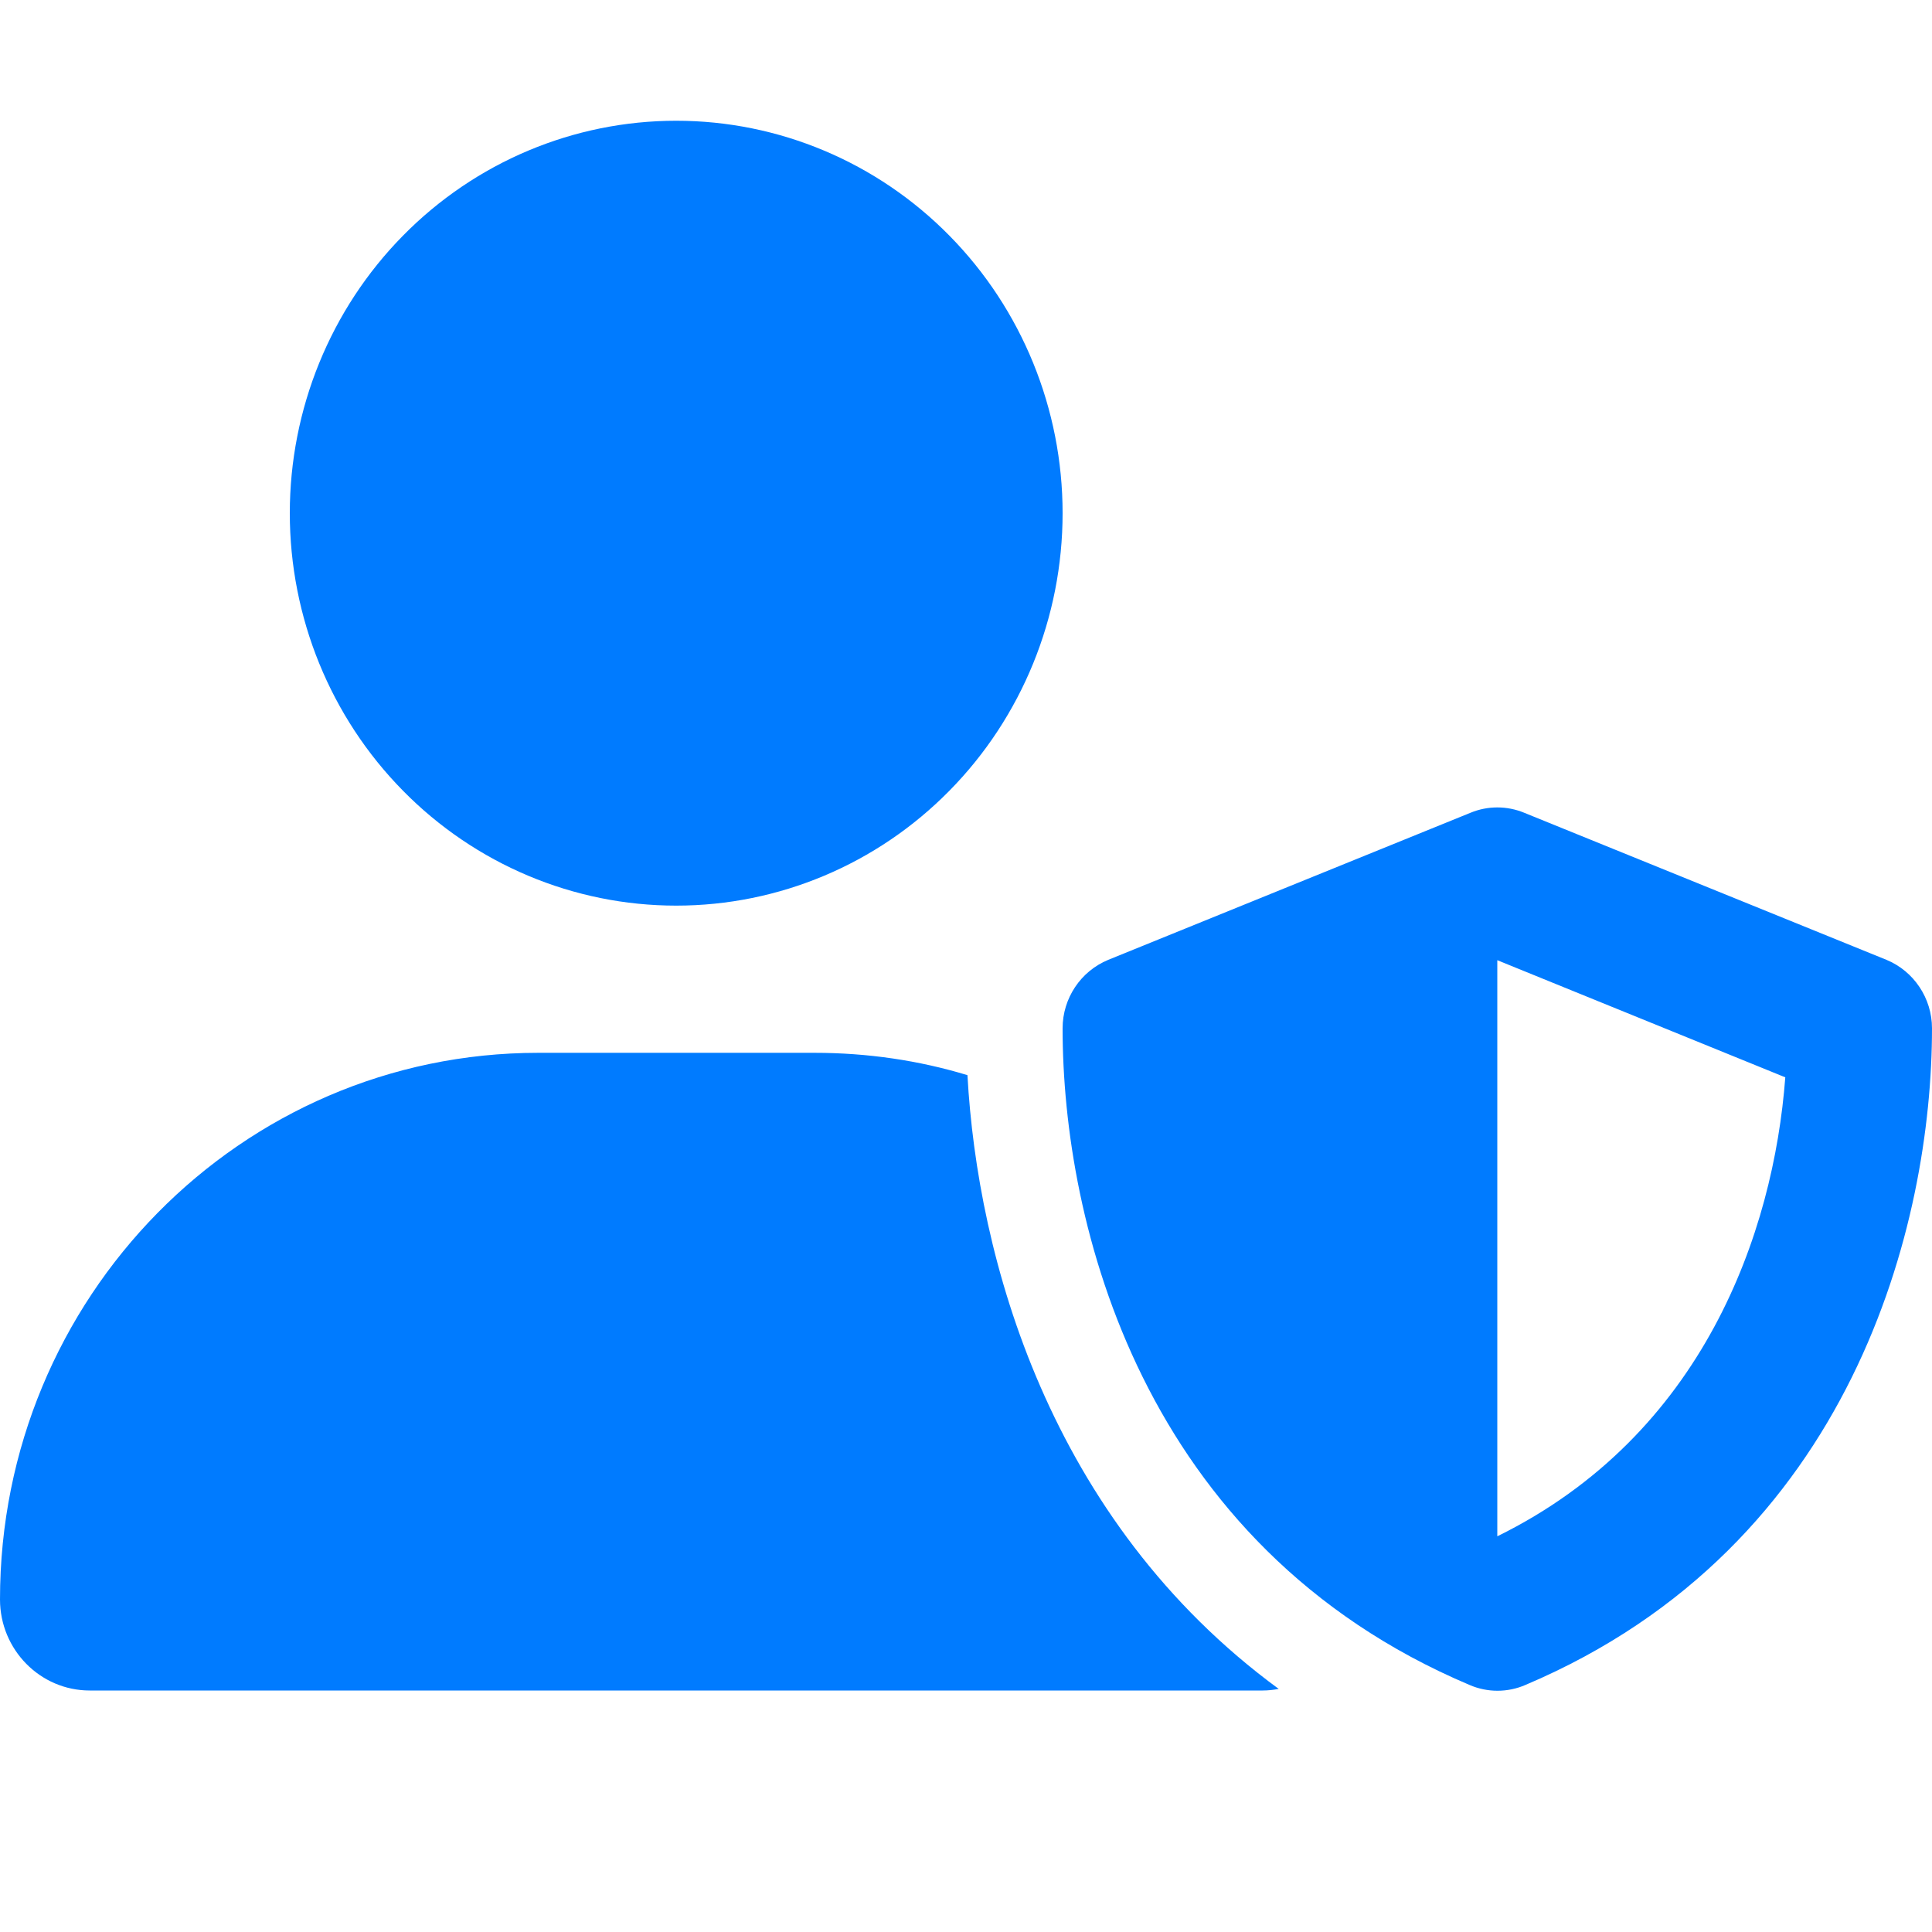<?xml version="1.0" encoding="UTF-8"?> <svg xmlns="http://www.w3.org/2000/svg" width="16" height="16" viewBox="0 0 16 16" fill="none"><g clip-path="url(#clip0_44_6)"><path d="M5.6 7.5C6.449 7.5 7.263 7.158 7.863 6.548C8.463 5.939 8.8 5.112 8.8 4.25C8.8 3.388 8.463 2.561 7.863 1.952C7.263 1.342 6.449 1 5.6 1C4.751 1 3.937 1.342 3.337 1.952C2.737 2.561 2.4 3.388 2.4 4.25C2.4 5.112 2.737 5.939 3.337 6.548C3.937 7.158 4.751 7.5 5.6 7.5ZM4.457 8.719C1.995 8.719 0 10.745 0 13.246C0 13.662 0.333 14 0.743 14H10.457C10.502 14 10.545 13.995 10.59 13.987C8.682 12.588 8.095 10.407 8.012 8.904C7.61 8.782 7.185 8.719 6.745 8.719H4.457ZM12.178 6.731L9.178 7.949C8.95 8.043 8.8 8.267 8.8 8.516C8.8 10.123 9.447 12.802 12.17 13.954C12.318 14.018 12.485 14.018 12.633 13.954C15.352 12.802 16 10.123 16 8.516C16 8.267 15.85 8.043 15.623 7.949L12.623 6.731C12.48 6.672 12.32 6.672 12.178 6.731ZM14.785 8.922C14.688 10.209 14.105 11.885 12.4 12.723V7.952L14.785 8.922Z" fill="#007BFF"></path></g><defs><clipPath id="clip0_44_6"><rect width="16" height="13" fill="white" transform="translate(0 1)"></rect></clipPath></defs></svg> 